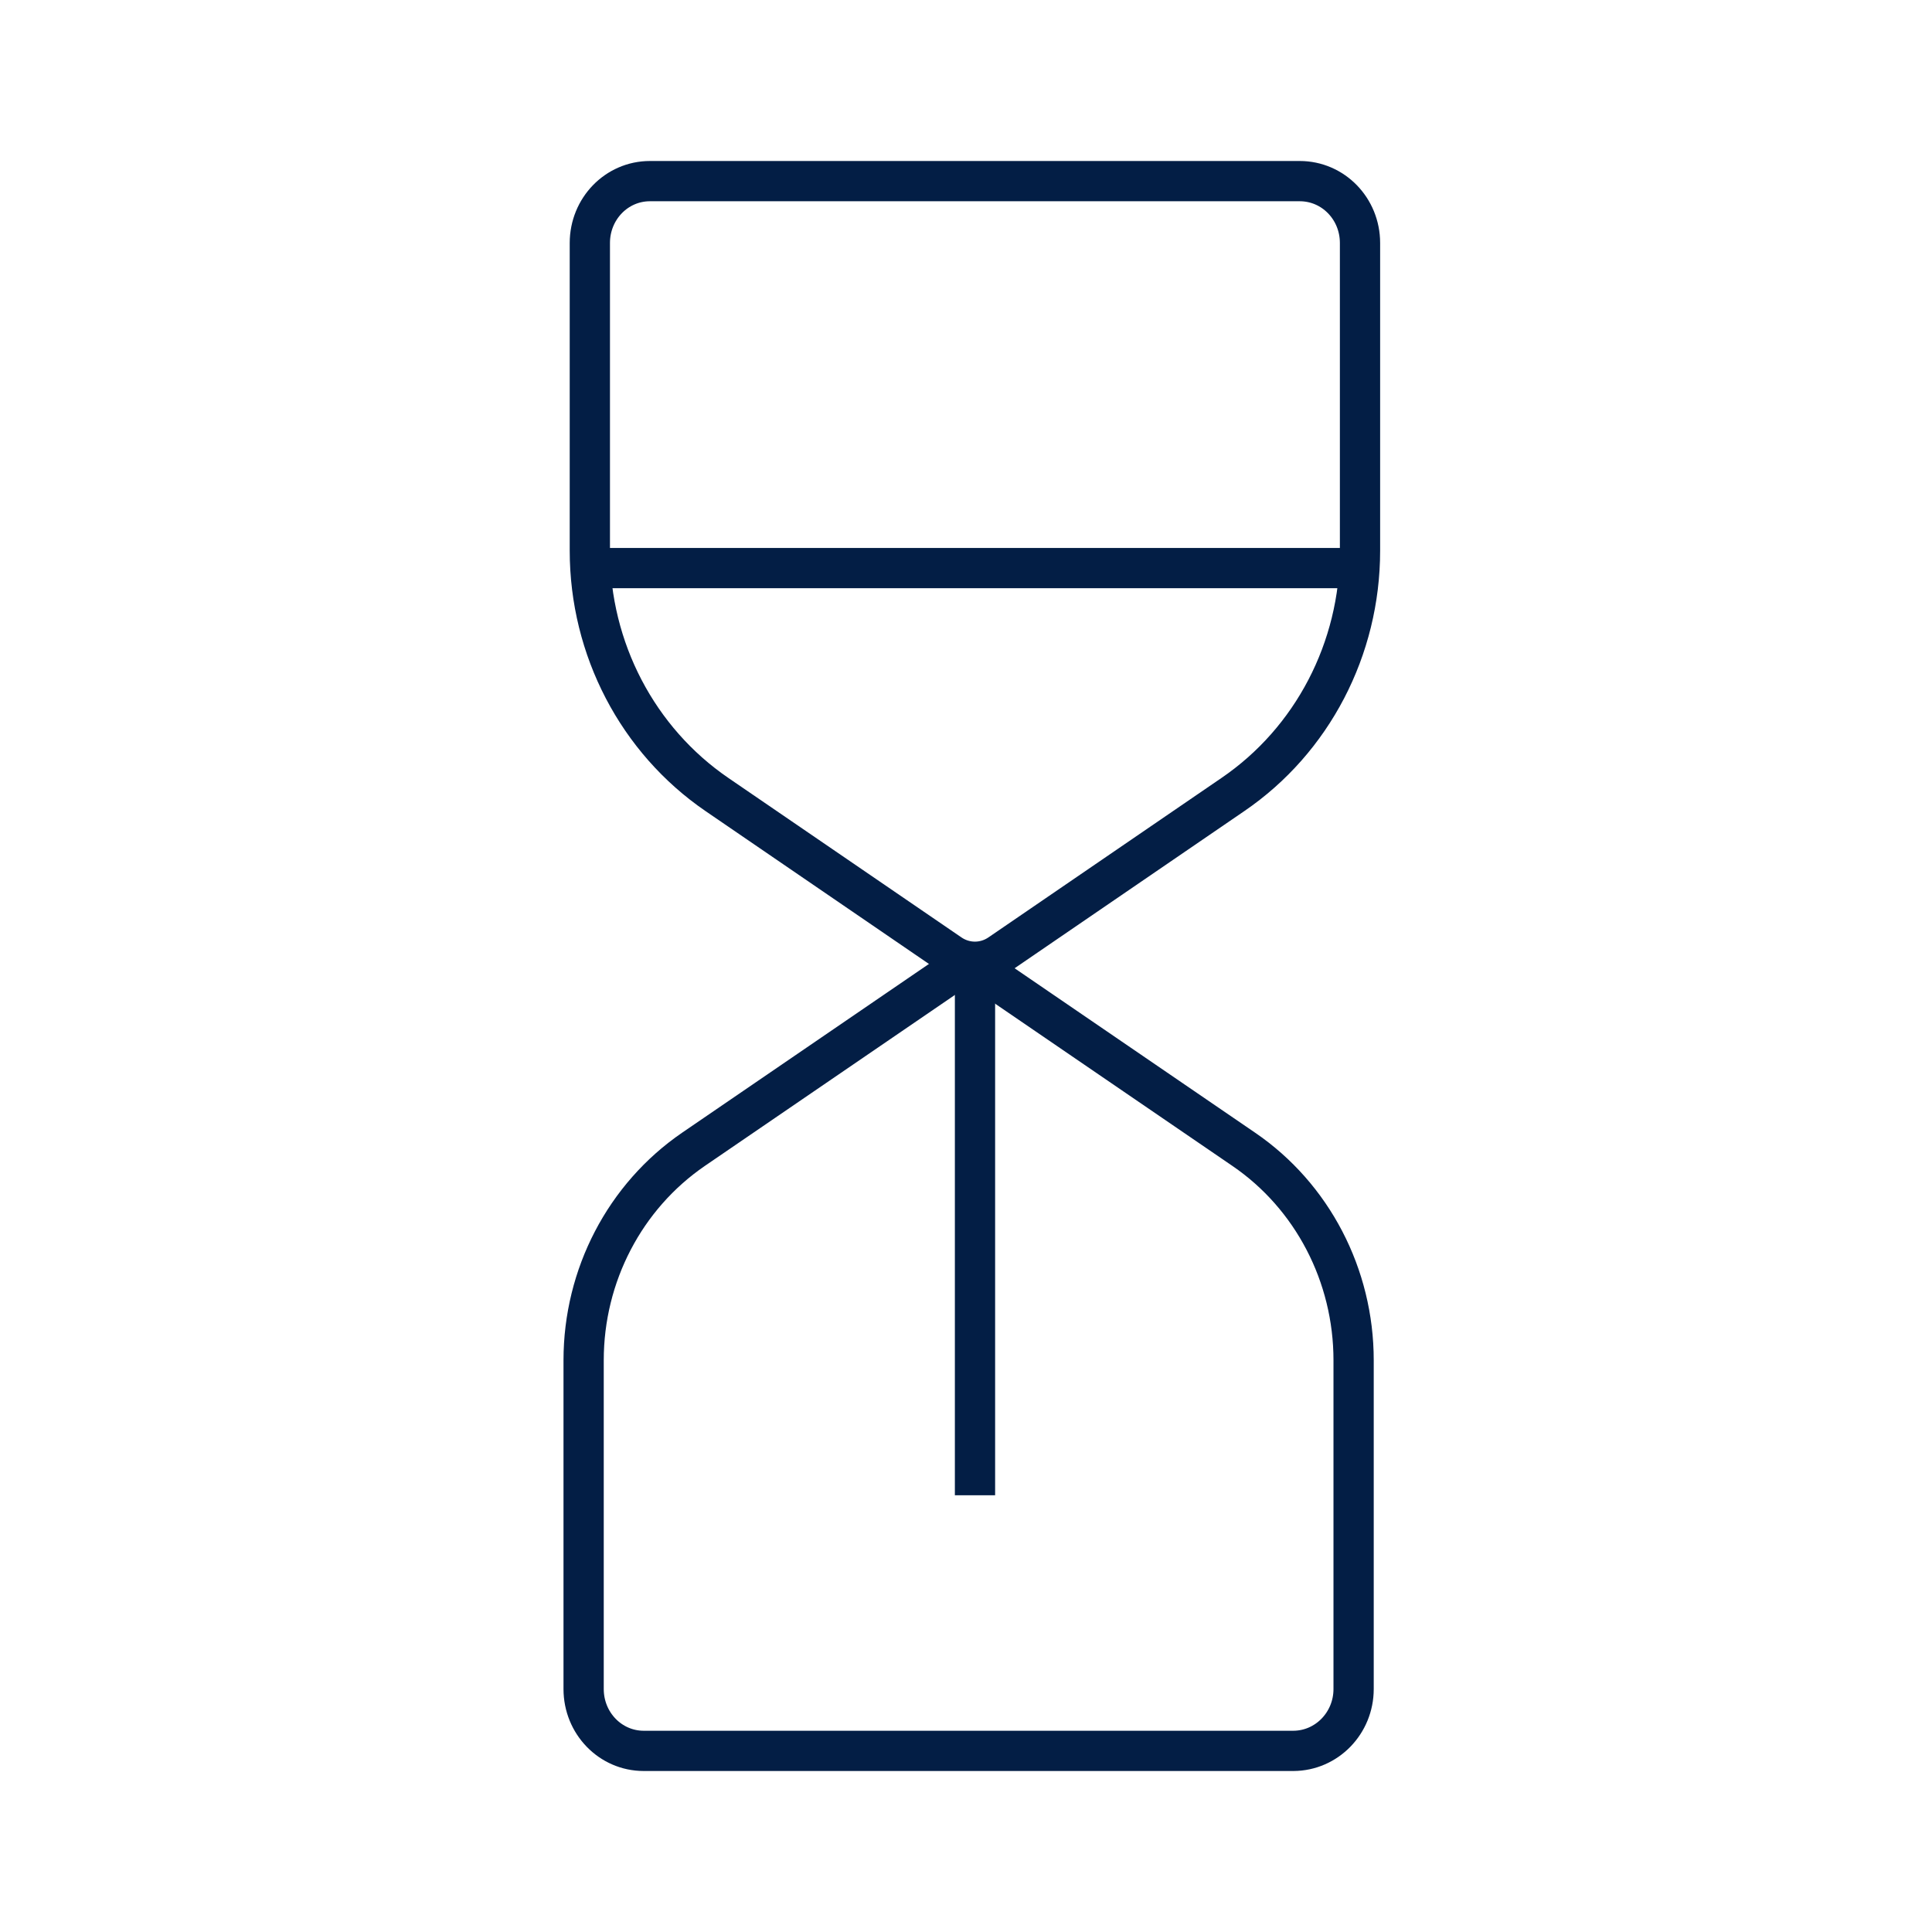 <svg width="96" height="96" viewBox="0 0 96 96" fill="none" xmlns="http://www.w3.org/2000/svg">
<path d="M67.578 12.074V27.364C67.578 32.238 65.211 36.785 61.261 39.48L49.672 47.409C48.926 47.916 47.961 47.916 47.215 47.409L35.626 39.48C31.686 36.785 29.309 32.238 29.309 27.364V12.074C29.309 10.373 30.642 9 32.293 9H64.584C66.245 9 67.578 10.373 67.578 12.074Z" stroke="#031E45" stroke-width="2" stroke-miterlimit="10" stroke-linejoin="round"/>
<path d="M67.26 83.926V67.591C67.26 63.374 65.211 59.434 61.798 57.106L49.403 48.631C48.627 48.103 47.633 48.103 46.857 48.631L34.462 57.106C31.049 59.444 29 63.374 29 67.591V83.926C29 85.627 30.333 87 31.984 87H64.275C65.927 86.99 67.26 85.617 67.26 83.926Z" stroke="#031E45" stroke-width="2" stroke-miterlimit="10" stroke-linejoin="round"/>
<path d="M29.049 28.228H67.846" stroke="#031E45" stroke-width="2" stroke-miterlimit="10" stroke-linejoin="round"/>
<path d="M48.447 74.298V48.702" stroke="#031E45" stroke-width="2" stroke-miterlimit="10" stroke-linejoin="round"/>
</svg>
